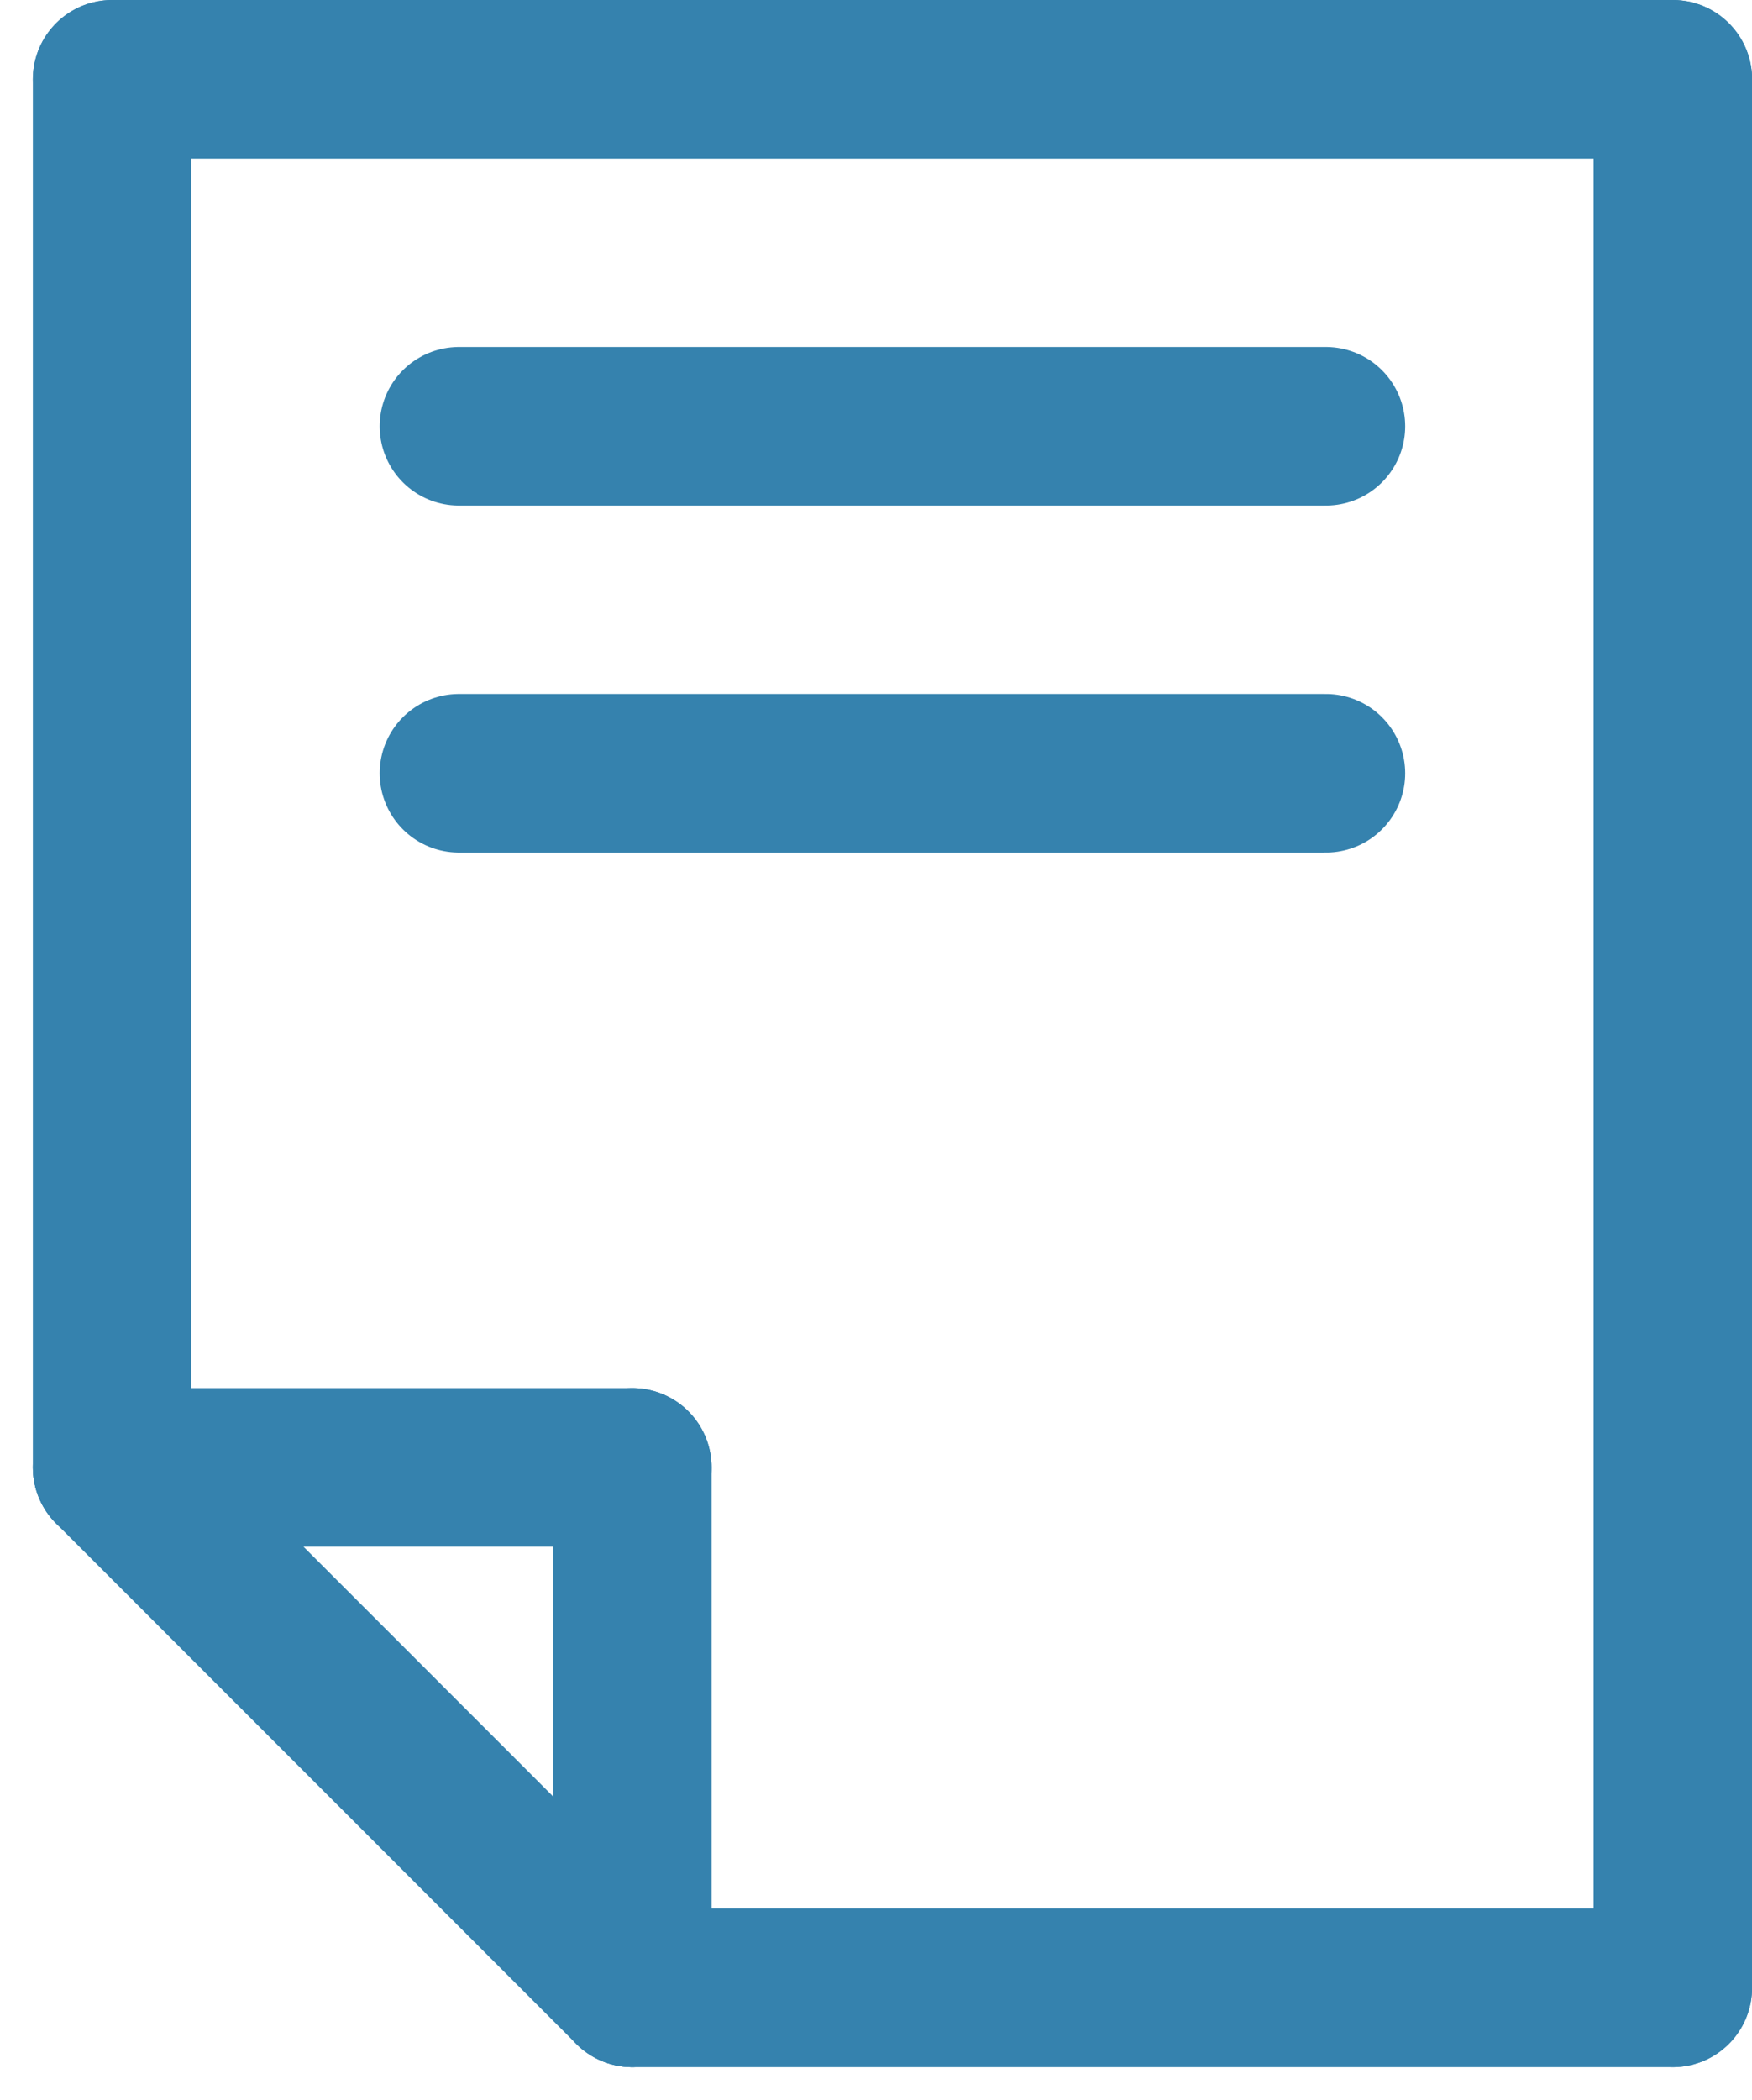 <?xml version="1.0" encoding="UTF-8"?>
<svg xmlns="http://www.w3.org/2000/svg" width="16.58" height="19.862" viewBox="0 0 16.58 19.862">
  <g id="Groupe_45" data-name="Groupe 45" transform="translate(-3714.189 276.5)">
    <line id="Ligne_70" data-name="Ligne 70" x2="14.77" transform="translate(3715.25 -275.75)" fill="none" stroke="#3582ae" stroke-linecap="round" stroke-linejoin="round" stroke-width="1.5"></line>
    <line id="Ligne_71" data-name="Ligne 71" y1="18.052" transform="translate(3730.02 -275.75)" fill="none" stroke="#3582ae" stroke-linecap="round" stroke-linejoin="round" stroke-width="1.5"></line>
    <line id="Ligne_72" data-name="Ligne 72" y2="13.129" transform="translate(3715.25 -275.75)" fill="none" stroke="#3582ae" stroke-linecap="round" stroke-linejoin="round" stroke-width="1.5"></line>
    <line id="Ligne_73" data-name="Ligne 73" x1="9.846" transform="translate(3720.173 -257.698)" fill="none" stroke="#3582ae" stroke-linecap="round" stroke-linejoin="round" stroke-width="1.5"></line>
    <line id="Ligne_74" data-name="Ligne 74" x2="4.923" y2="4.923" transform="translate(3715.25 -262.621)" fill="none" stroke="#3582ae" stroke-linecap="round" stroke-linejoin="round" stroke-width="1.5"></line>
    <line id="Ligne_75" data-name="Ligne 75" y2="4.923" transform="translate(3720.173 -262.621)" fill="none" stroke="#3582ae" stroke-linecap="round" stroke-linejoin="round" stroke-width="1.5"></line>
    <line id="Ligne_76" data-name="Ligne 76" x2="4.923" transform="translate(3715.25 -262.621)" fill="none" stroke="#3582ae" stroke-linecap="round" stroke-linejoin="round" stroke-width="1.5"></line>
    <line id="Ligne_77" data-name="Ligne 77" x2="8.205" transform="translate(3718.532 -272.468)" fill="none" stroke="#3582ae" stroke-linecap="round" stroke-linejoin="round" stroke-width="1.5"></line>
    <line id="Ligne_78" data-name="Ligne 78" x1="8.205" transform="translate(3718.532 -269.186)" fill="none" stroke="#3582ae" stroke-linecap="round" stroke-linejoin="round" stroke-width="1.5"></line>
  </g>
</svg>
